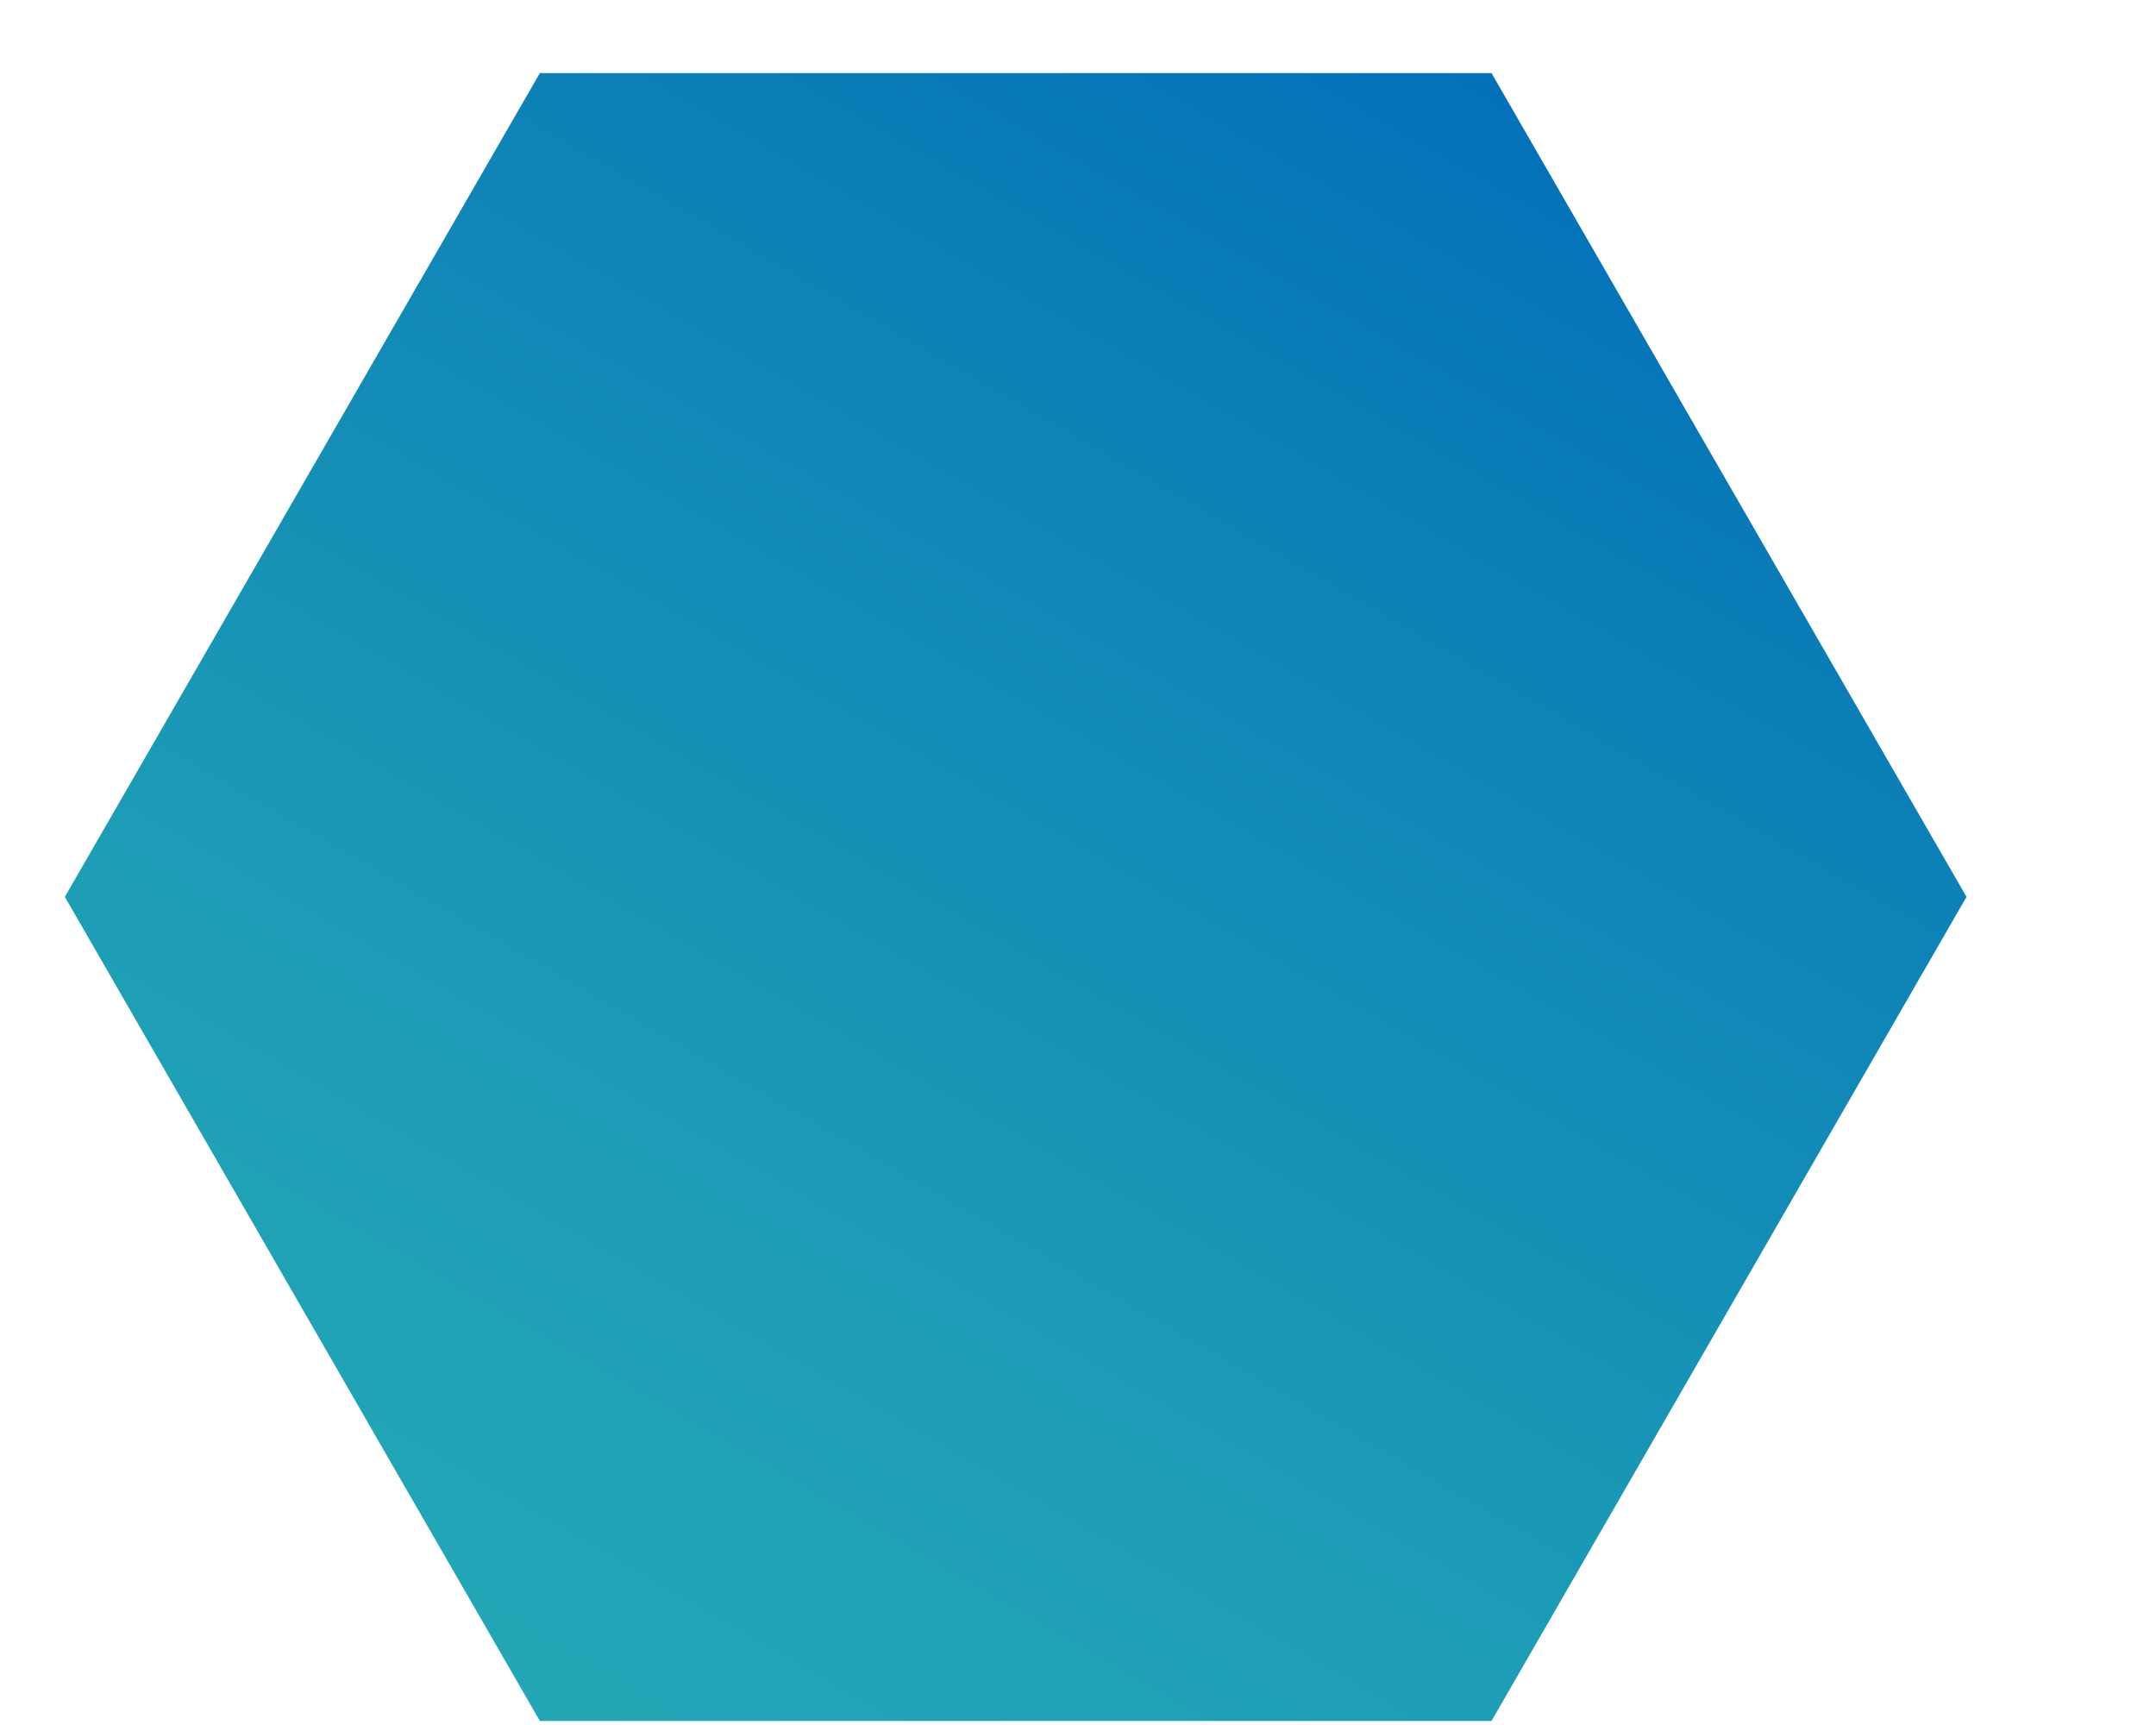 <?xml version="1.0" encoding="UTF-8"?> <svg xmlns="http://www.w3.org/2000/svg" xmlns:xlink="http://www.w3.org/1999/xlink" version="1.1" viewBox="0 0 1280 1024"><defs><style> .cls-1 { fill: url(#_Безымянный_градиент_41); } .cls-1, .cls-2, .cls-3 { isolation: isolate; } .cls-2 { fill: url(#_Безымянный_градиент_86); } .cls-4 { display: none; } .cls-3 { fill: url(#_Безымянный_градиент_26); } </style><linearGradient id="_Безымянный_градиент_86" data-name="Безымянный градиент 86" x1="885.4" y1="982.7" x2="320.6" y2="4.3" gradientTransform="translate(0 1026) scale(1 -1)" gradientUnits="userSpaceOnUse"><stop offset="0" stop-color="#0370b8"></stop><stop offset=".2" stop-color="#0b7eb7"></stop><stop offset=".7" stop-color="#1c9cb6"></stop><stop offset="1" stop-color="#23a7b6"></stop></linearGradient><linearGradient id="_Безымянный_градиент_26" data-name="Безымянный градиент 26" x1="885.4" y1="981.7" x2="320.6" y2="3.3" gradientTransform="translate(0 1026) scale(1 -1)" gradientUnits="userSpaceOnUse"><stop offset="0" stop-color="#5199ff"></stop><stop offset="0" stop-color="#5199fe"></stop><stop offset=".3" stop-color="#5cb5f8"></stop><stop offset=".5" stop-color="#65c9f4"></stop><stop offset=".8" stop-color="#6ad5f1"></stop><stop offset="1" stop-color="#6cdaf1"></stop></linearGradient><linearGradient id="_Безымянный_градиент_41" data-name="Безымянный градиент 41" x1="884.9" y1="982.7" x2="320.1" y2="4.3" gradientTransform="translate(0 1026) scale(1 -1)" gradientUnits="userSpaceOnUse"><stop offset="0" stop-color="#095ace"></stop><stop offset=".2" stop-color="#1587d8"></stop><stop offset=".5" stop-color="#22b2e3"></stop><stop offset=".7" stop-color="#2bd1ea"></stop><stop offset=".9" stop-color="#31e5ef"></stop><stop offset="1" stop-color="#33ecf1"></stop></linearGradient></defs><g><g id="_Слой_1" data-name="Слой_1"><g id="_Слой_3"><g id="_Слой_2-3"><polygon class="cls-2" points="885.5 43.4 1167.5 532.4 885.5 1021.6 320.5 1021.6 38.5 532.4 320.5 43.4 885.5 43.4"></polygon></g></g><g id="_Слой_3-2" data-name="_Слой_3" class="cls-4"><g id="_Слой_2-3-2" data-name="_Слой_2-3"><polygon class="cls-3" points="885.5 44.4 1167.5 533.4 885.5 1022.6 320.5 1022.6 38.5 533.4 320.5 44.4 885.5 44.4"></polygon></g></g><g id="_Слой_3-3" data-name="_Слой_3" class="cls-4"><g id="_Слой_2-3-3" data-name="_Слой_2-3"><polygon class="cls-1" points="885 43.4 1167 532.4 885 1021.6 320 1021.6 38 532.4 320 43.4 885 43.4"></polygon></g></g></g></g></svg> 